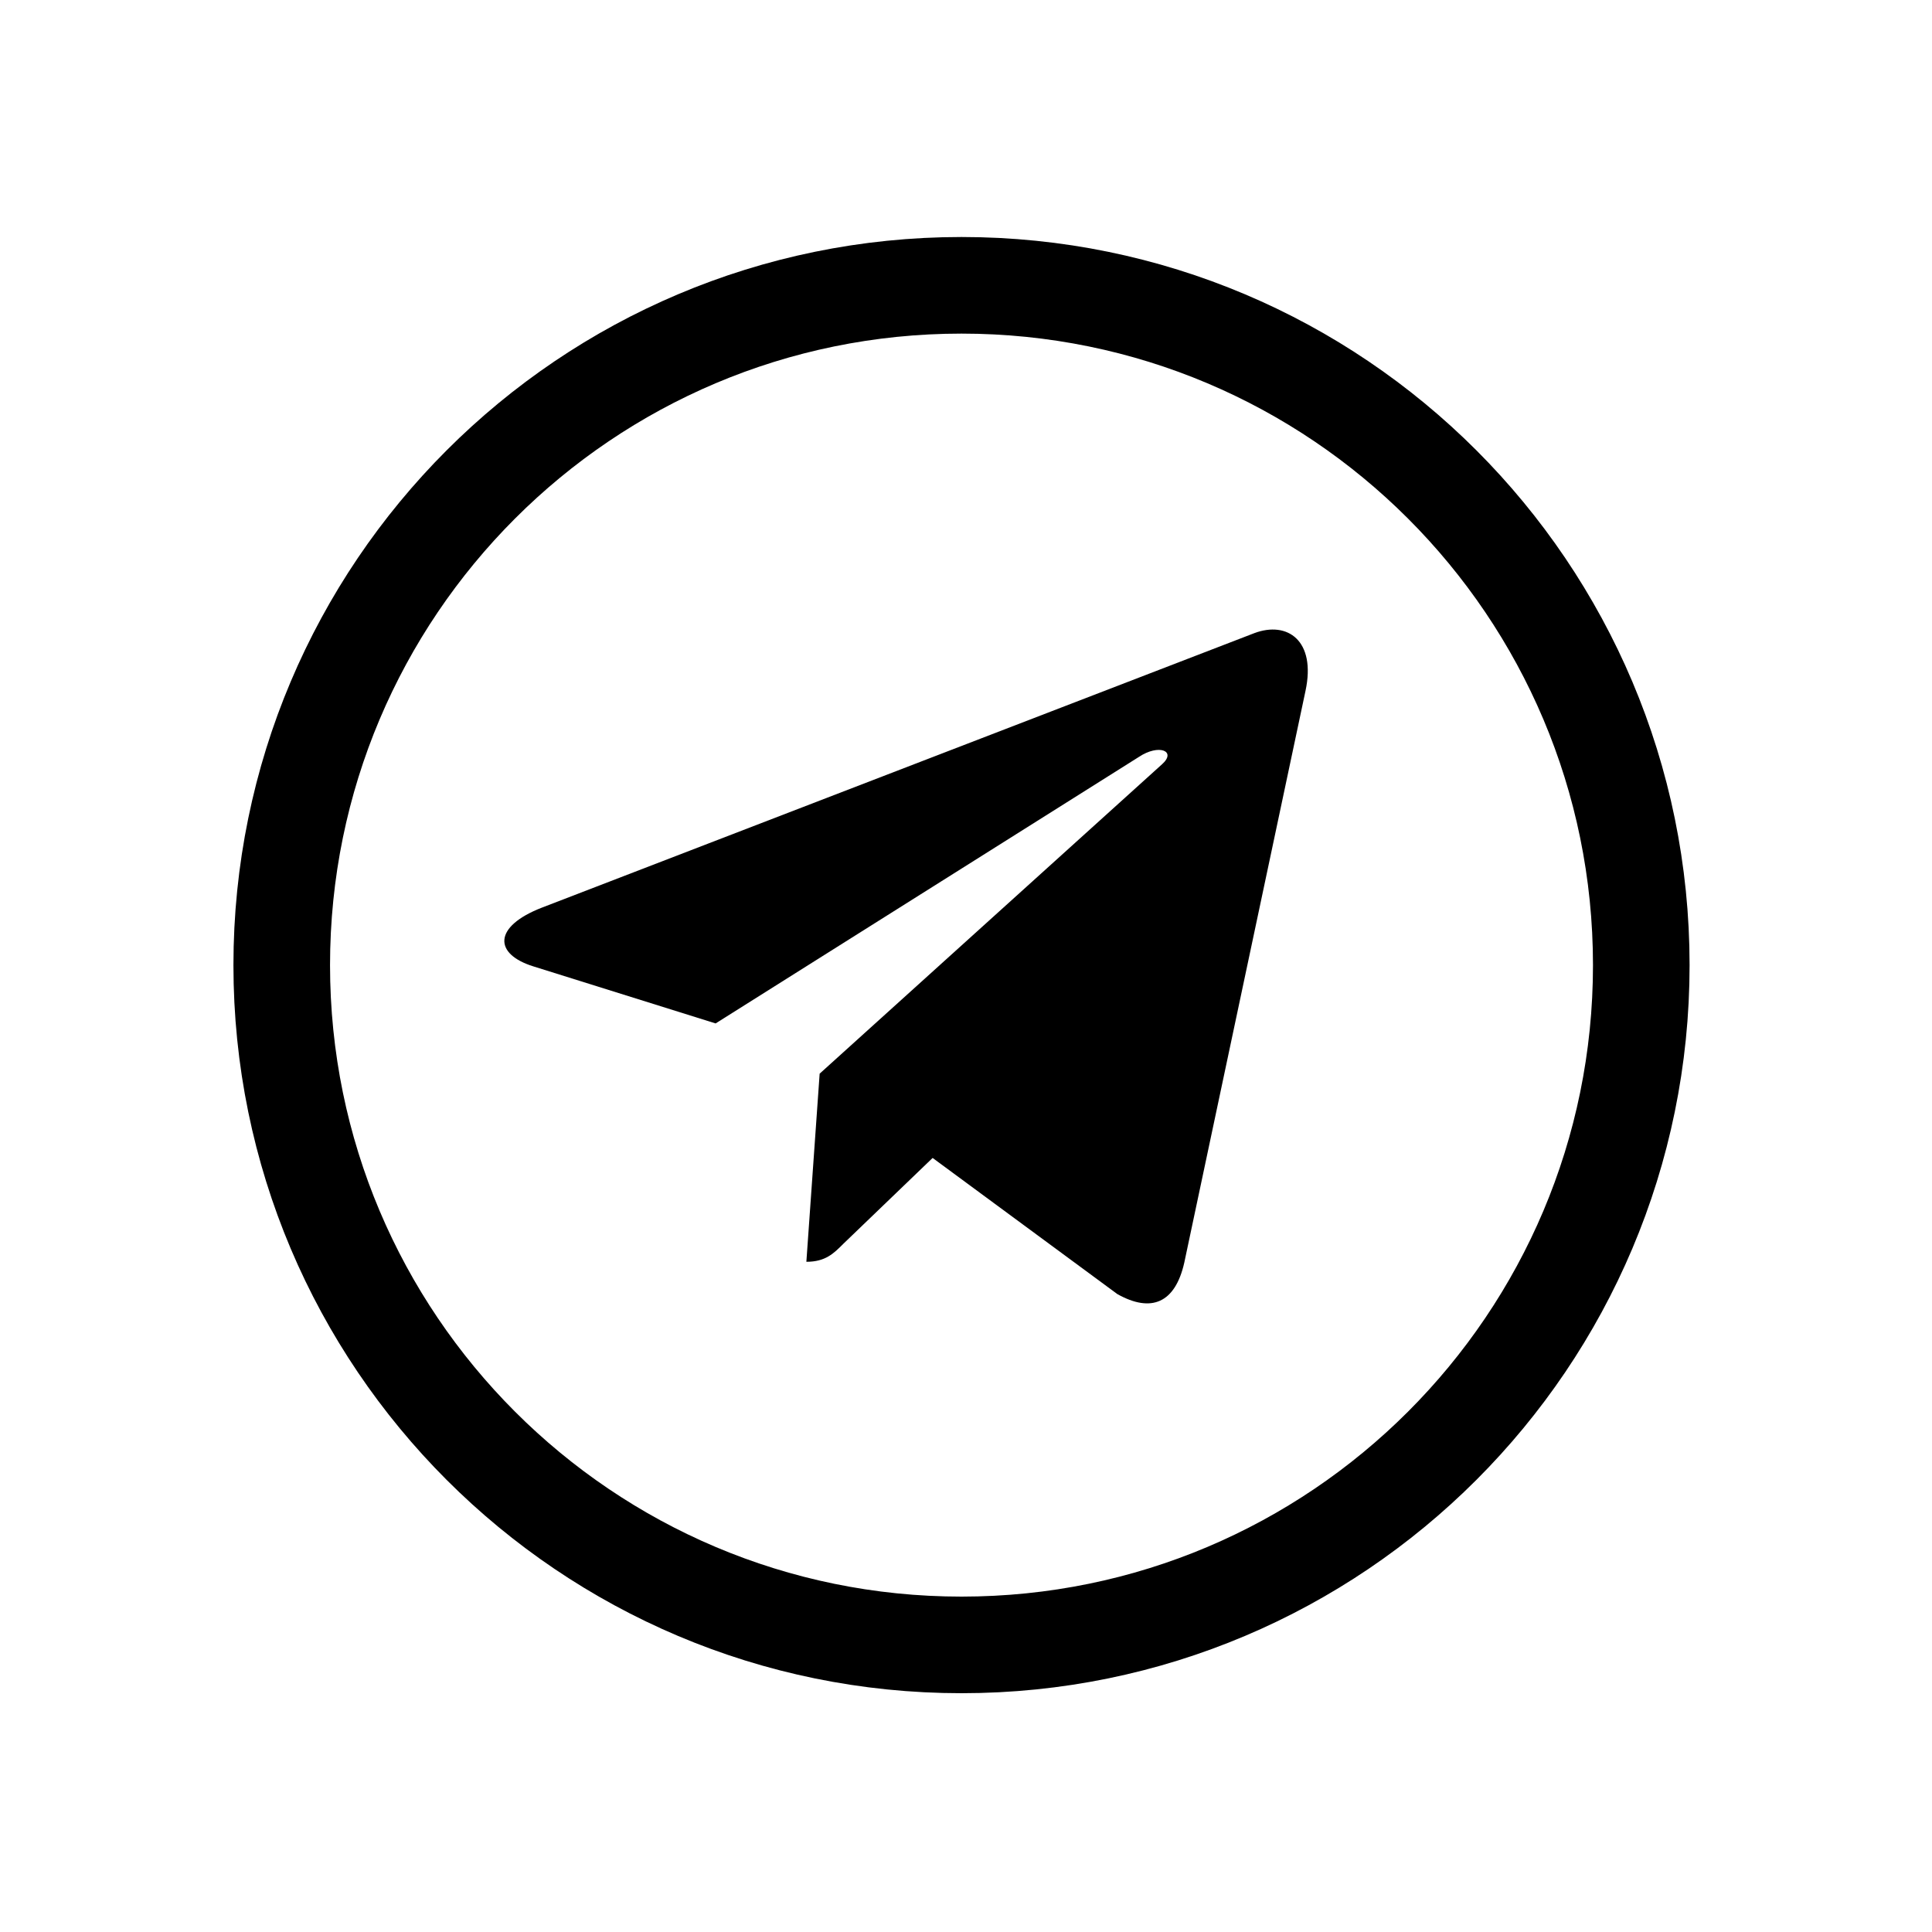 <svg width="40" height="40" viewBox="0 0 40 40" fill="none" xmlns="http://www.w3.org/2000/svg">
<path d="M27.029 14.304L24.519 26.143C24.33 26.979 23.836 27.186 23.134 26.793L19.309 23.974L17.463 25.749C17.259 25.954 17.088 26.124 16.695 26.124L16.97 22.229L24.059 15.823C24.367 15.548 23.992 15.396 23.58 15.671L14.816 21.189L11.043 20.008C10.222 19.752 10.207 19.187 11.213 18.794L25.971 13.108C26.654 12.852 27.252 13.261 27.029 14.304Z" fill="black"/>
<path d="M33.981 19.982C33.981 12.209 27.68 5.907 19.907 5.907C12.134 5.907 5.833 12.209 5.833 19.982C5.833 27.754 12.134 34.056 19.907 34.056C27.68 34.056 33.981 27.754 33.981 19.982Z" stroke="black" stroke-width="2"/>
</svg>
